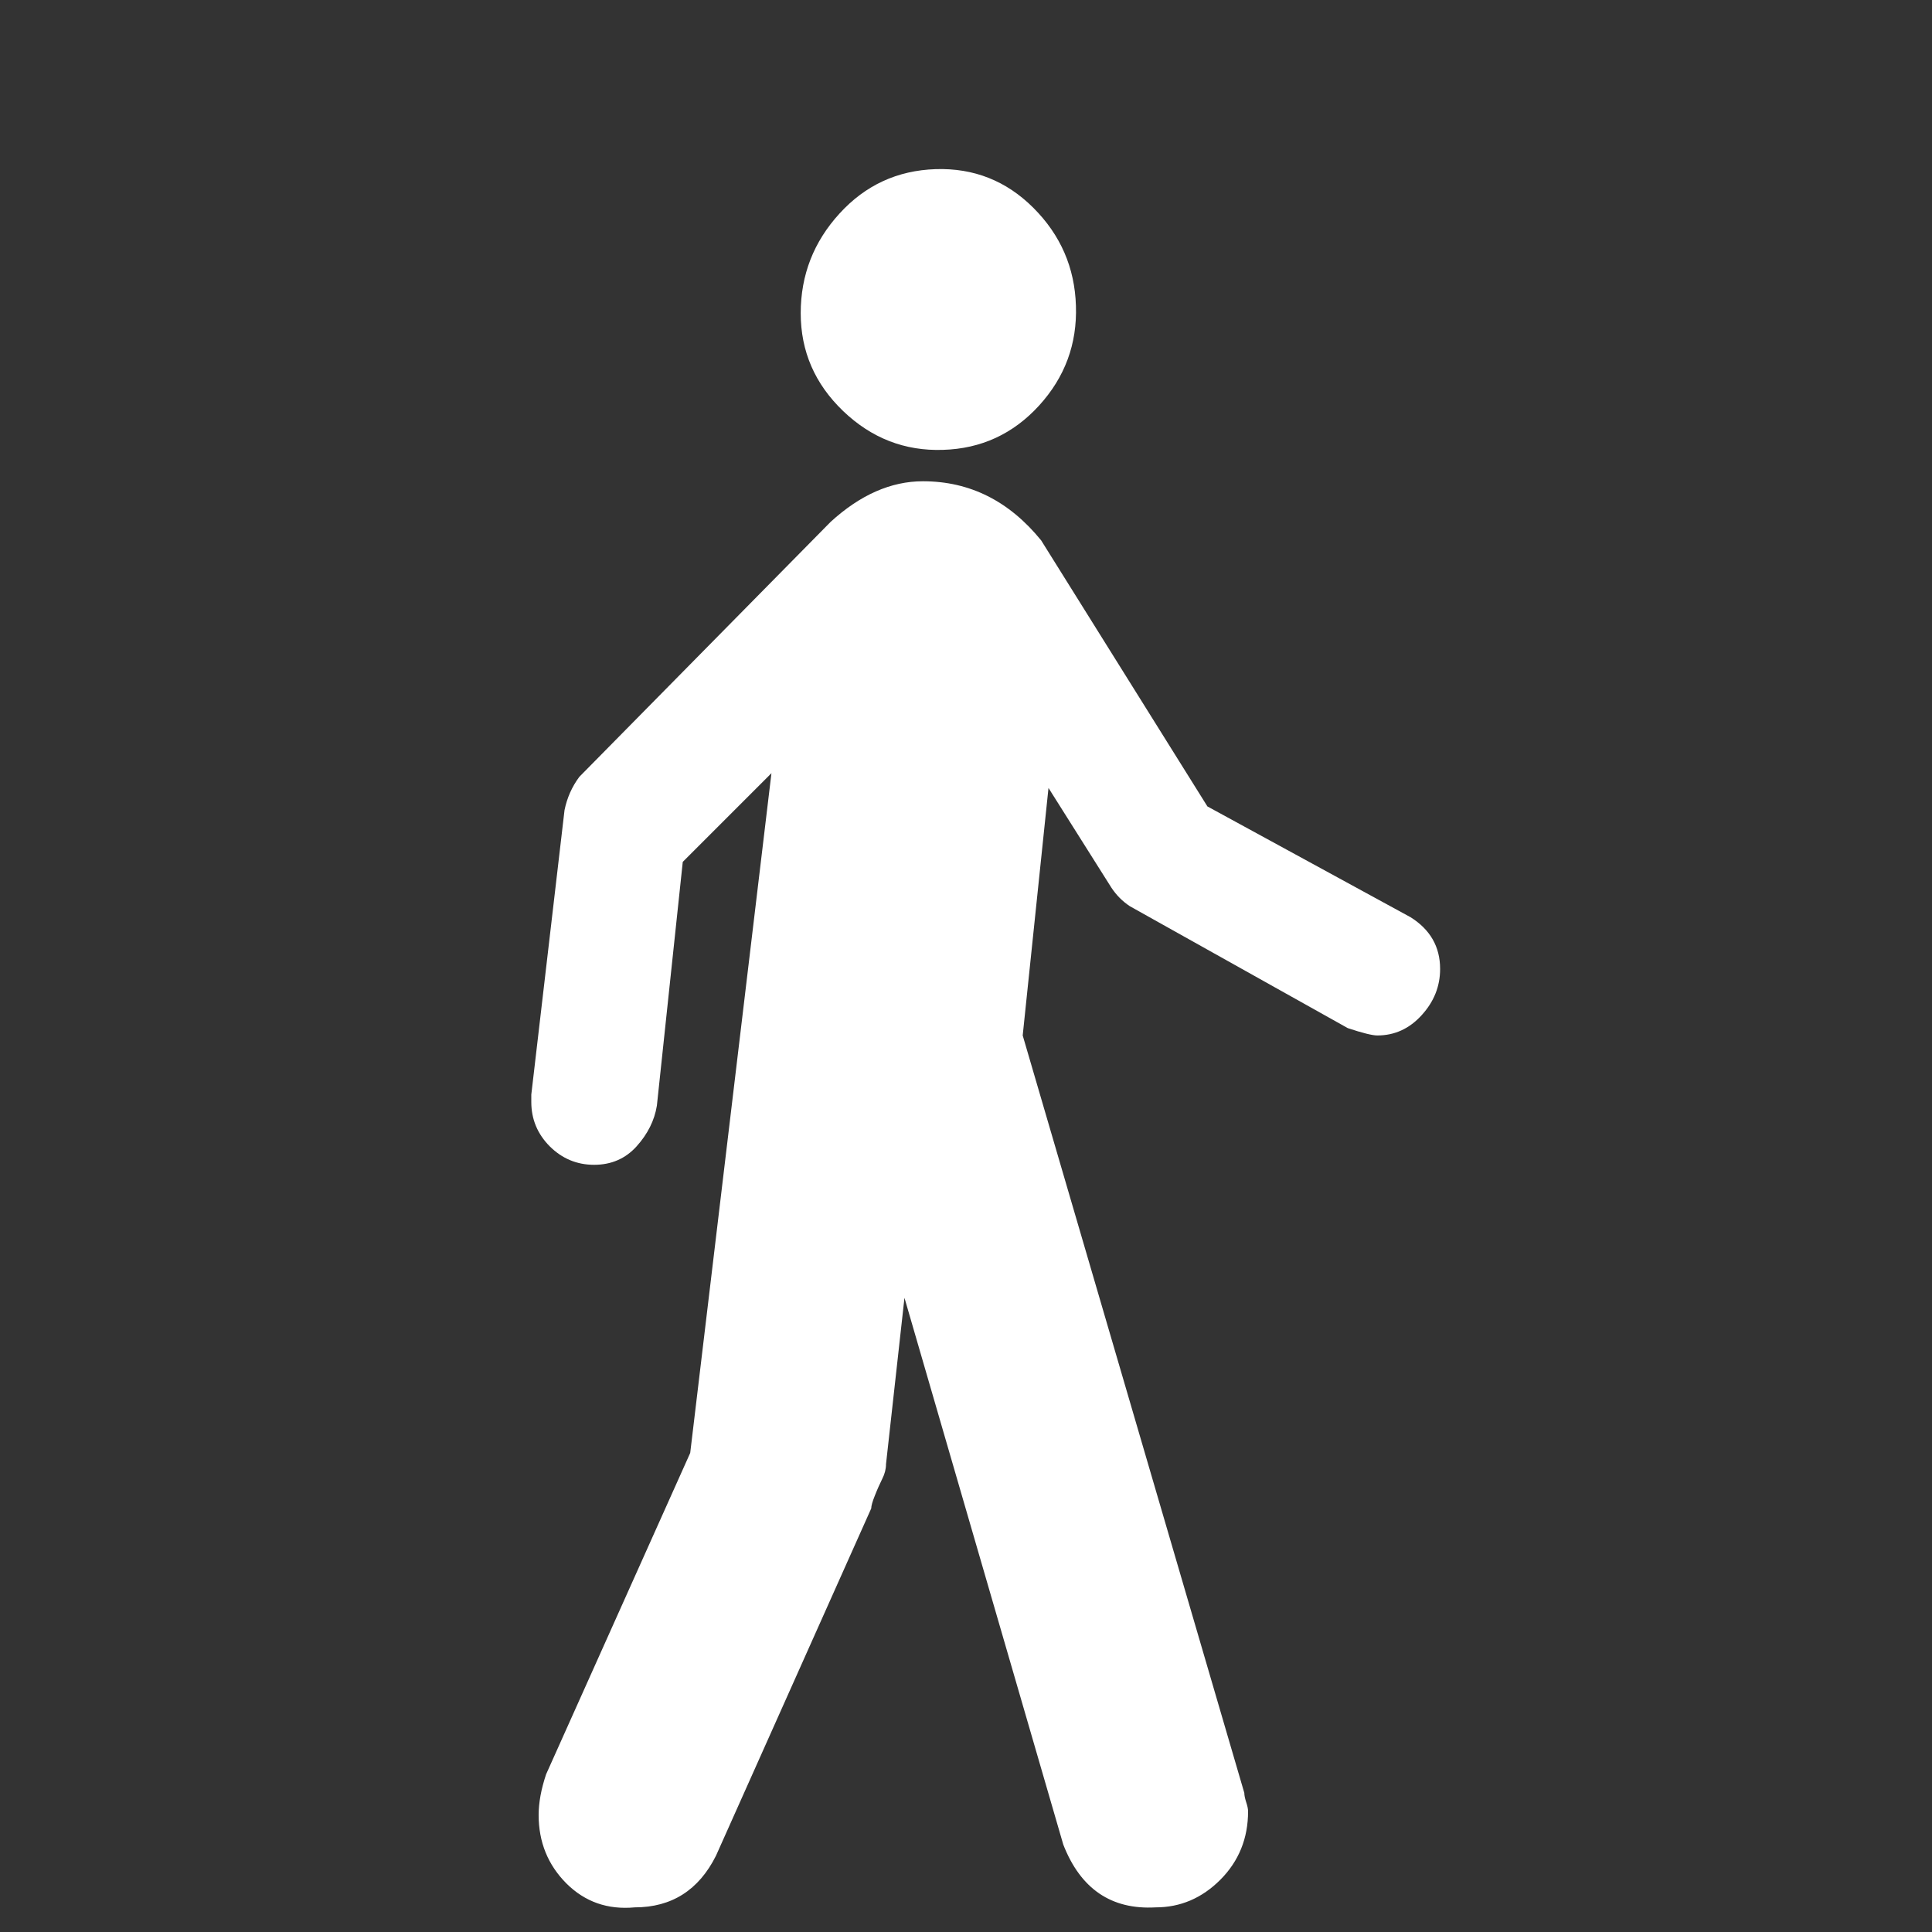<svg width="20" height="20" viewBox="0 0 20 20" fill="none" xmlns="http://www.w3.org/2000/svg">
<rect x="0" y="0" width="20" height="20" fill="#333333" stroke="none"/>
<g clip-path="url(#clip0_1468_3044)">
<path d="M9.762 4.657C10.157 4.645 10.488 4.492 10.756 4.199C11.024 3.905 11.151 3.561 11.138 3.166C11.126 2.771 10.979 2.433 10.698 2.152C10.418 1.872 10.08 1.738 9.685 1.751C9.29 1.764 8.958 1.917 8.691 2.21C8.423 2.503 8.289 2.847 8.289 3.242C8.289 3.638 8.436 3.975 8.729 4.256C9.022 4.536 9.366 4.67 9.762 4.657Z" fill="white"/>
<path d="M14.602 9.495L12.499 8.348L10.778 5.594C10.446 5.186 10.039 4.982 9.554 4.982C9.223 4.982 8.904 5.123 8.598 5.403L5.997 8.042C5.921 8.144 5.87 8.259 5.844 8.386L5.5 11.331V11.408C5.5 11.586 5.564 11.739 5.691 11.867C5.819 11.994 5.972 12.058 6.15 12.058C6.329 12.058 6.475 11.994 6.59 11.867C6.705 11.739 6.775 11.599 6.8 11.446L7.068 8.922L7.986 8.004L7.145 15.041L5.653 18.368C5.602 18.521 5.576 18.661 5.576 18.789C5.576 19.069 5.672 19.305 5.863 19.497C6.055 19.688 6.29 19.771 6.571 19.745C6.953 19.745 7.234 19.566 7.412 19.21L9.019 15.615C9.019 15.589 9.031 15.545 9.057 15.481C9.082 15.417 9.108 15.36 9.133 15.309C9.159 15.258 9.172 15.207 9.172 15.156L9.363 13.435L11.007 19.095C11.186 19.554 11.505 19.771 11.963 19.745C12.219 19.745 12.442 19.65 12.633 19.459C12.824 19.267 12.92 19.031 12.92 18.751C12.92 18.725 12.913 18.694 12.9 18.655C12.888 18.617 12.881 18.585 12.881 18.56L10.587 10.719L10.854 8.157L11.505 9.189C11.556 9.266 11.619 9.33 11.696 9.381L13.952 10.643C14.105 10.694 14.207 10.719 14.258 10.719C14.437 10.719 14.59 10.649 14.717 10.509C14.845 10.369 14.908 10.209 14.908 10.031C14.908 9.801 14.806 9.623 14.602 9.495Z" fill="white"/>
</g>
<defs>
<clipPath id="clip0_1468_3044">
<rect width="18" height="19.5" fill="white" transform="translate(1 0.25)"/>
</clipPath>
</defs>
</svg>
